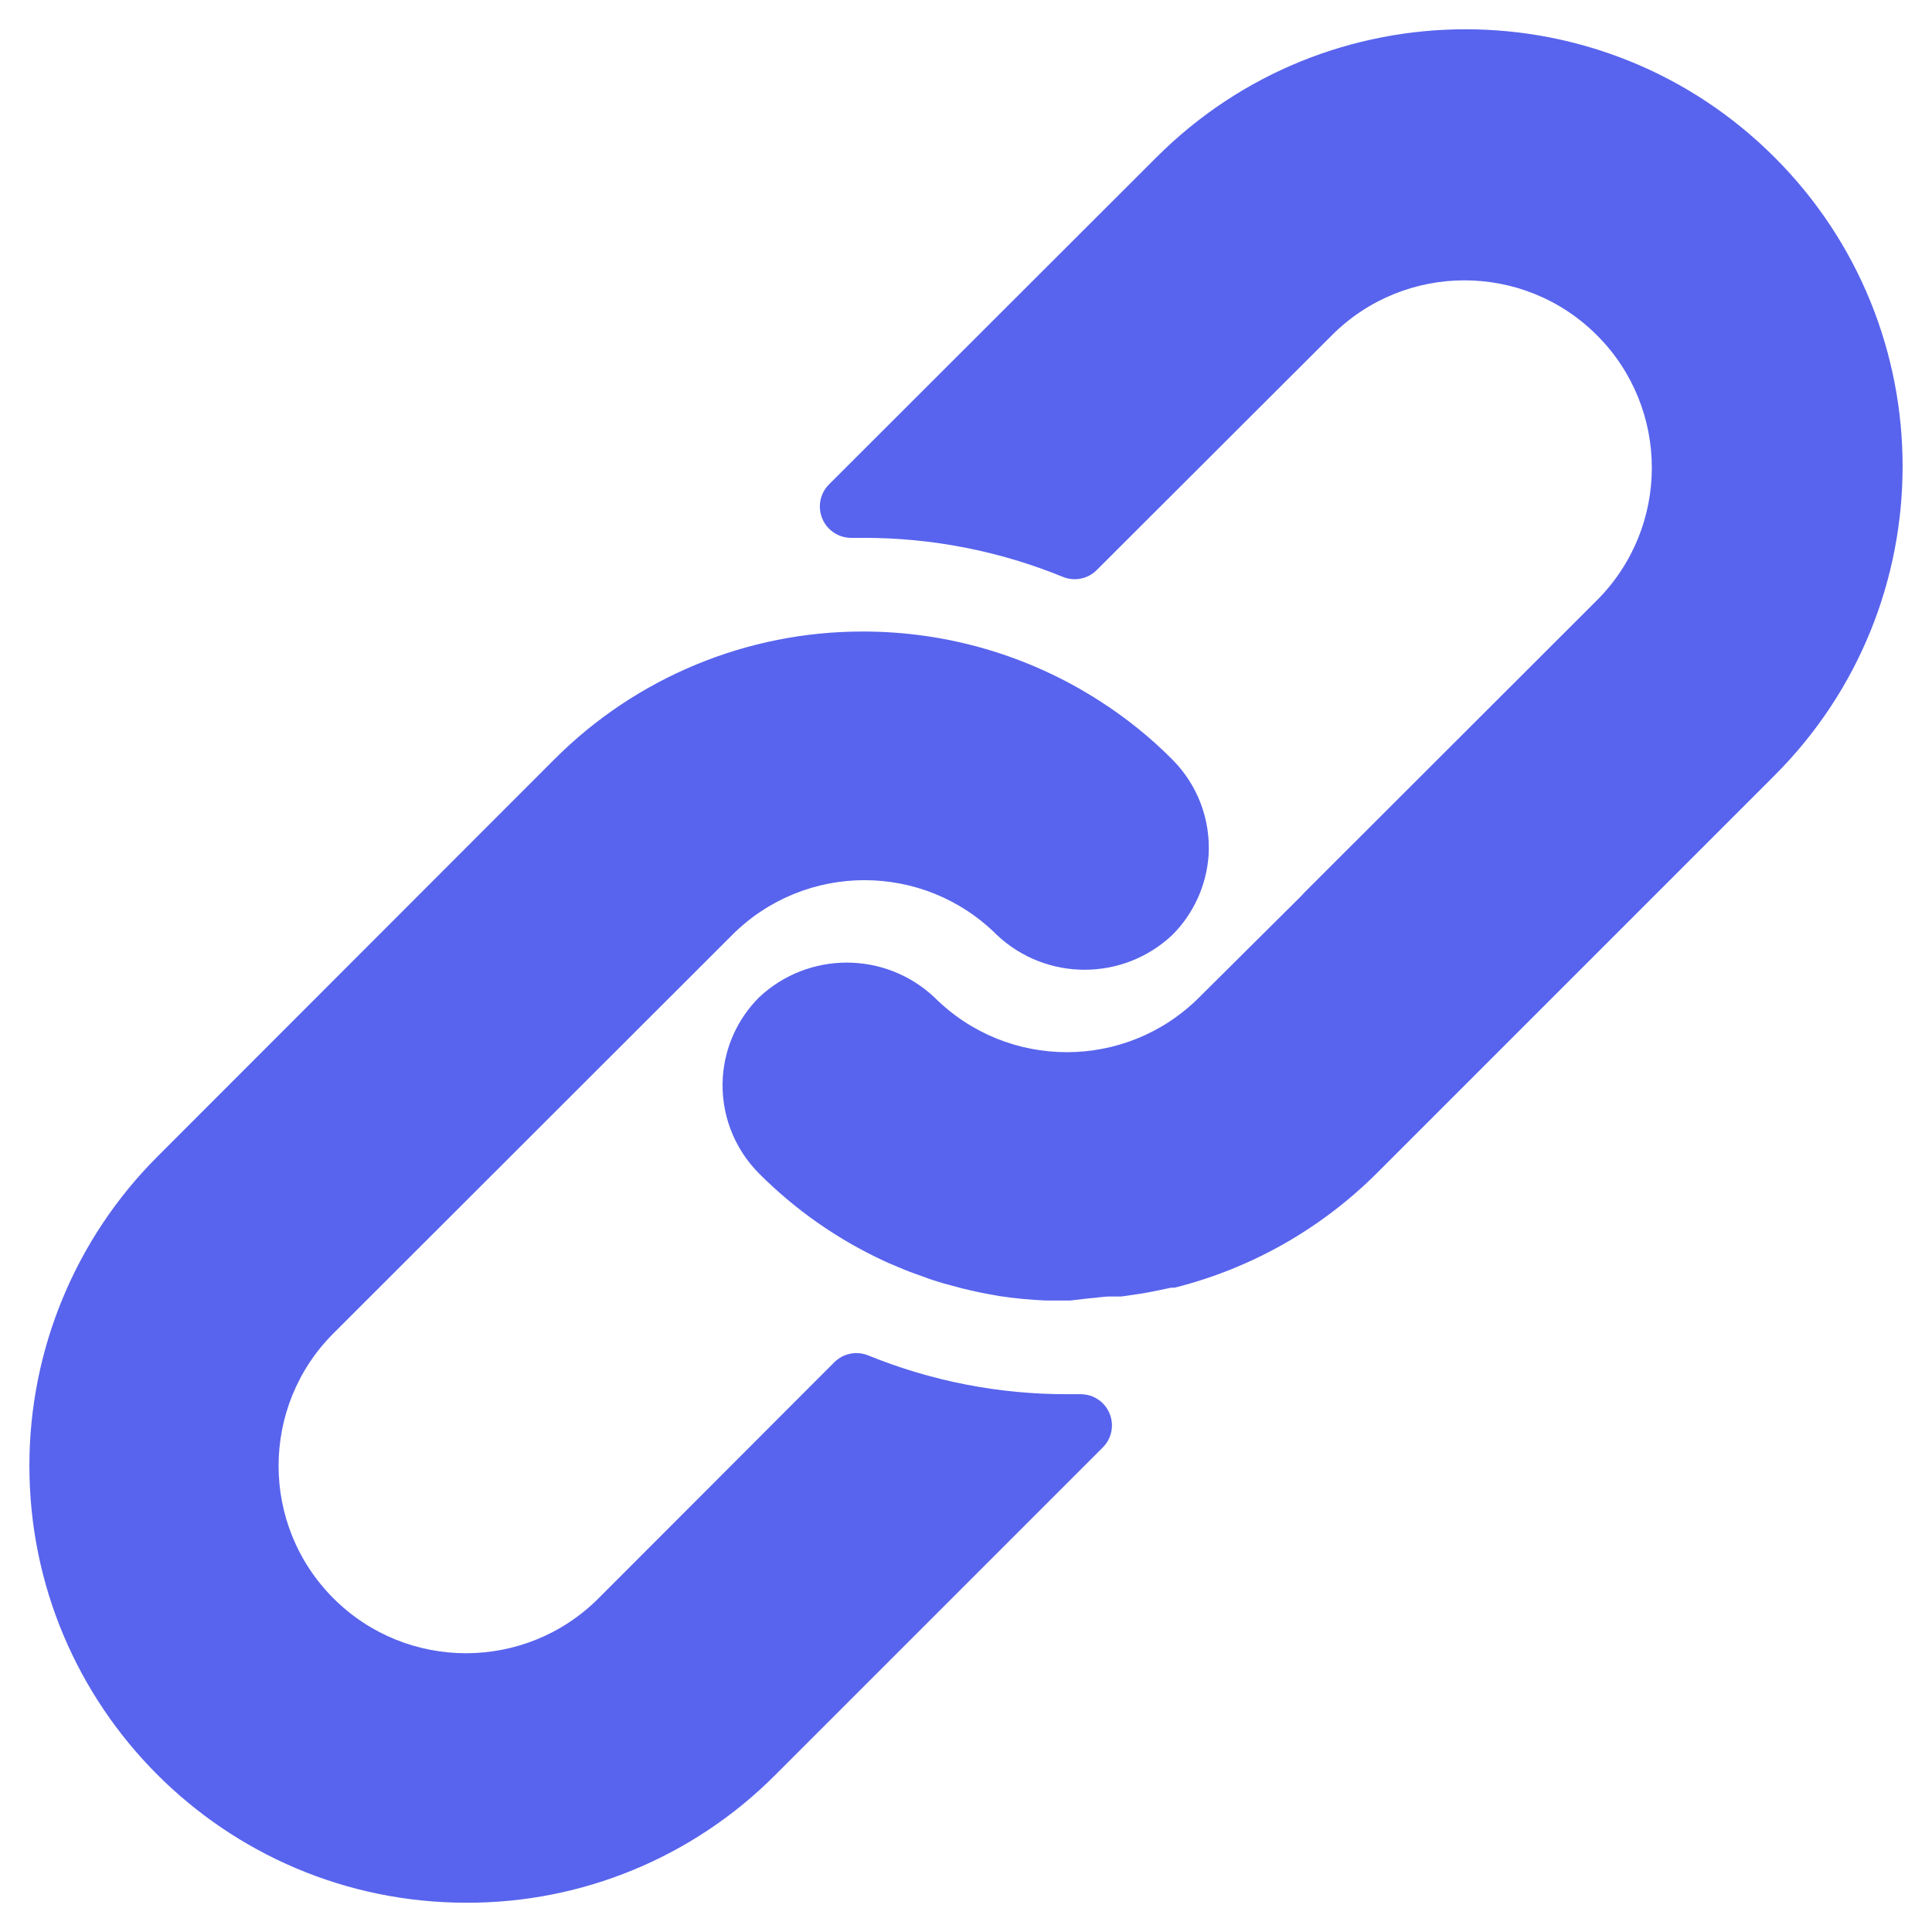 <svg width="33" height="33" viewBox="0 0 33 33" fill="none" xmlns="http://www.w3.org/2000/svg">
<g clip-path="url(#clip0_1528_4418)">
<path d="M20.024 12.973C19.645 12.591 19.225 12.254 18.771 11.965C17.57 11.195 16.172 10.787 14.745 10.787C12.765 10.783 10.864 11.57 9.466 12.973L2.683 19.761C1.288 21.159 0.503 23.054 0.502 25.03C0.499 29.153 3.839 32.497 7.962 32.5C9.94 32.507 11.839 31.724 13.236 30.324L18.835 24.725C18.937 24.625 18.994 24.487 18.993 24.344C18.991 24.049 18.751 23.812 18.457 23.814H18.243C17.073 23.818 15.914 23.593 14.831 23.152C14.631 23.07 14.402 23.116 14.249 23.27L10.223 27.301C8.973 28.551 6.946 28.551 5.696 27.301C4.446 26.051 4.446 24.024 5.696 22.774L12.506 15.97C13.755 14.722 15.778 14.722 17.028 15.97C17.869 16.762 19.183 16.762 20.024 15.97C20.387 15.607 20.606 15.126 20.643 14.615C20.682 14.004 20.457 13.406 20.024 12.973Z" fill="#5864ED"/>
<path d="M30.311 2.687C27.395 -0.229 22.669 -0.229 19.753 2.687L14.159 8.275C14.006 8.429 13.961 8.661 14.047 8.862C14.132 9.062 14.331 9.191 14.549 9.187H14.746C15.914 9.185 17.072 9.411 18.153 9.853C18.353 9.936 18.582 9.889 18.734 9.736L22.75 5.726C24 4.476 26.027 4.476 27.277 5.726C28.527 6.976 28.527 9.003 27.277 10.253L22.275 15.25L22.232 15.298L20.483 17.036C19.234 18.284 17.211 18.284 15.961 17.036C15.12 16.244 13.806 16.244 12.965 17.036C12.6 17.401 12.38 17.886 12.346 18.401C12.307 19.012 12.532 19.61 12.965 20.044C13.582 20.663 14.304 21.169 15.098 21.537C15.21 21.59 15.322 21.633 15.434 21.681C15.546 21.729 15.663 21.766 15.775 21.808C15.887 21.851 16.004 21.889 16.116 21.921L16.431 22.006C16.644 22.059 16.857 22.102 17.076 22.139C17.339 22.178 17.604 22.203 17.87 22.214H18.244H18.276L18.596 22.177C18.713 22.171 18.836 22.145 18.974 22.145H19.155L19.523 22.091L19.694 22.059L20.003 21.995H20.062C21.372 21.666 22.568 20.988 23.523 20.033L30.311 13.245C33.227 10.329 33.227 5.602 30.311 2.687Z" fill="#5864ED"/>
</g>
<defs>
<clipPath id="clip0_1528_4418">
<rect width="32" height="32" fill="white" transform="translate(0.5 0.5)"/>
</clipPath>
</defs>
</svg>
